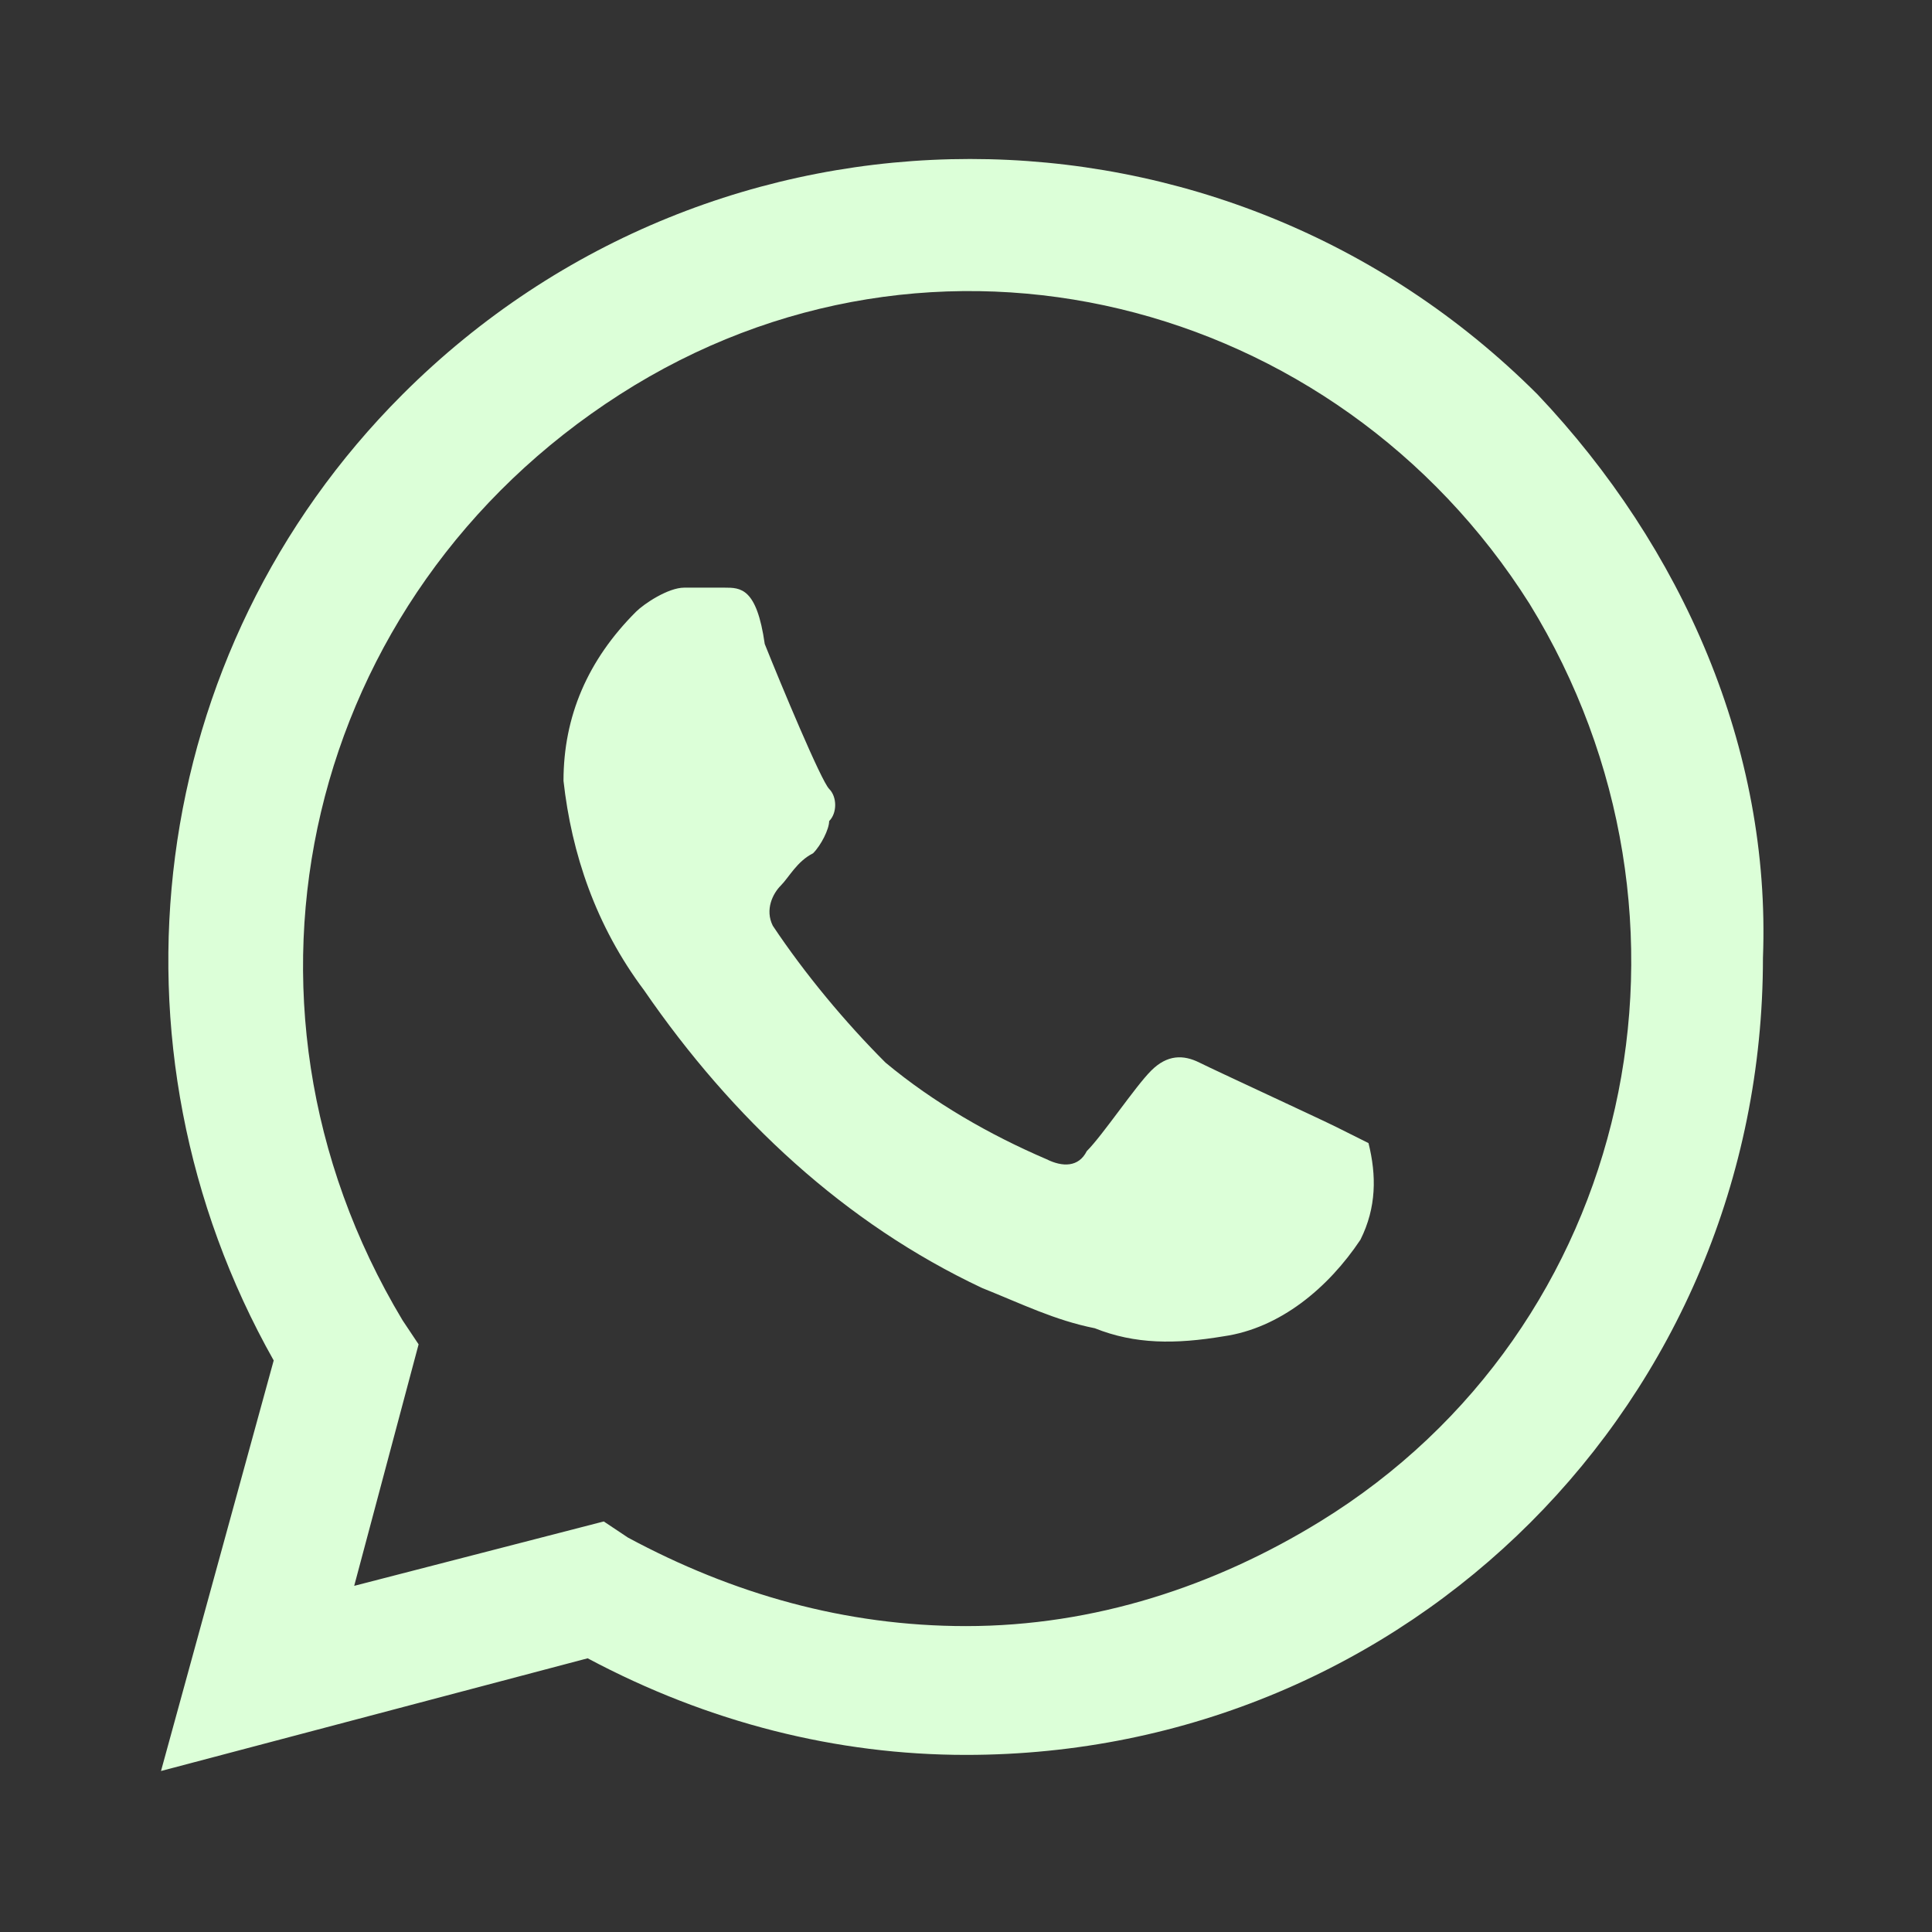 <svg width="36" height="36" viewBox="0 0 36 36" fill="none" xmlns="http://www.w3.org/2000/svg">
<rect x="0" y="0" width="36" height="36" fill="#333333" stroke="none"/>
<path d="M24.9 21C24.6 20.85 22.65 19.95 22.35 19.8C22.05 19.65 21.75 19.65 21.45 19.95C21.15 20.25 20.55 21.15 20.25 21.45C20.1 21.75 19.8 21.75 19.5 21.6C18.45 21.15 17.4 20.55 16.5 19.8C15.75 19.05 15 18.15 14.4 17.25C14.25 16.95 14.4 16.65 14.55 16.5C14.7 16.35 14.85 16.05 15.15 15.9C15.3 15.75 15.45 15.45 15.45 15.3C15.6 15.15 15.6 14.85 15.45 14.7C15.3 14.55 14.55 12.75 14.25 12C14.1 10.95 13.8 10.95 13.5 10.95H12.75C12.45 10.95 12 11.25 11.85 11.4C10.95 12.3 10.5 13.35 10.5 14.55C10.65 15.9 11.1 17.25 12 18.45C13.65 20.85 15.75 22.8 18.3 24C19.05 24.3 19.65 24.6 20.4 24.75C21.15 25.05 21.9 25.05 22.8 24.9C23.85 24.75 24.75 24 25.35 23.1C25.65 22.5 25.65 21.9 25.5 21.3L24.9 21ZM28.65 7.35C22.8 1.5 13.35 1.5 7.5 7.35C2.7 12.15 1.8 19.5 5.1 25.35L3 33L10.95 30.9C13.2 32.1 15.6 32.7 18 32.7C26.25 32.7 32.85 26.1 32.85 17.85C33 13.95 31.35 10.2 28.65 7.35ZM24.6 28.35C22.65 29.55 20.4 30.3 18 30.3C15.75 30.3 13.65 29.7 11.7 28.65L11.25 28.35L6.6 29.55L7.8 25.05L7.5 24.6C3.9 18.6 5.7 11.1 11.55 7.35C17.4 3.6 24.9 5.55 28.5 11.25C32.1 17.1 30.45 24.75 24.6 28.35Z" fill="#DCFFD8"/>
</svg>
